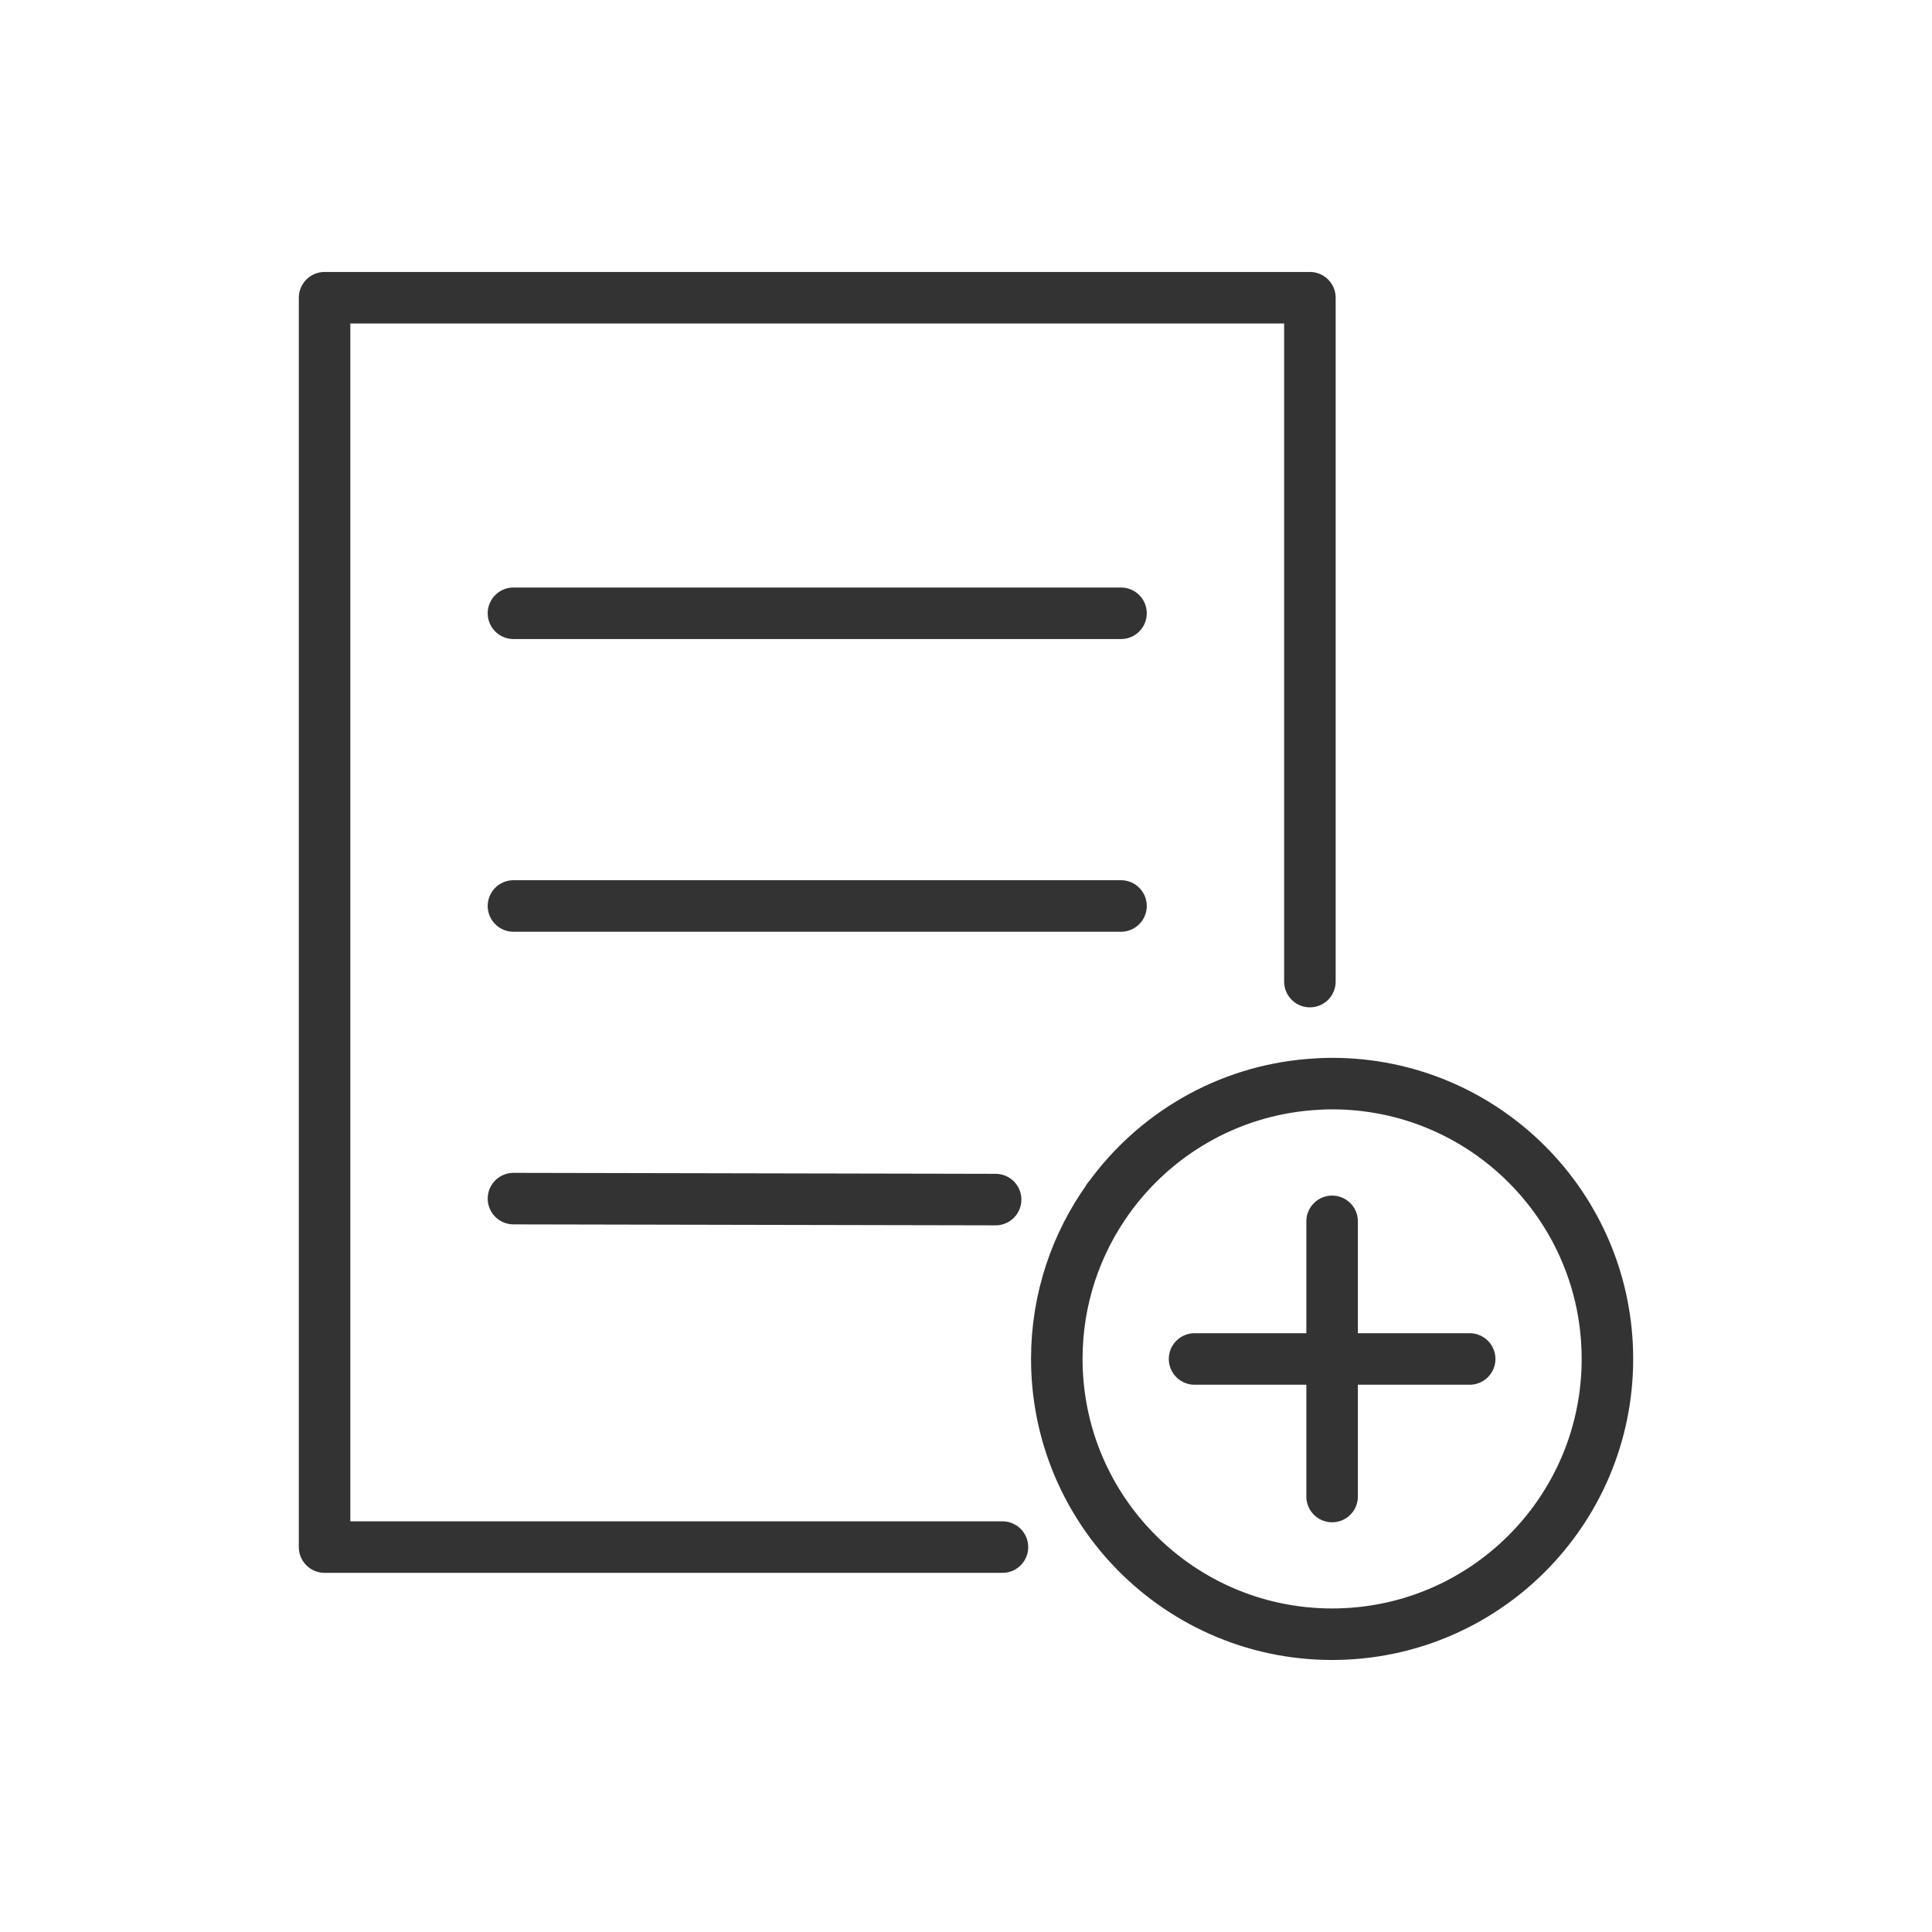 <?xml version="1.0" encoding="utf-8"?>
<!-- Generator: Adobe Illustrator 25.2.3, SVG Export Plug-In . SVG Version: 6.00 Build 0)  -->
<svg version="1.1" id="レイヤー_1" xmlns="http://www.w3.org/2000/svg" xmlns:xlink="http://www.w3.org/1999/xlink" x="0px"
	 y="0px" width="300px" height="300px" viewBox="0 0 300 300" style="enable-background:new 0 0 300 300;" xml:space="preserve">
<style type="text/css">
	.st0{fill:none;stroke:#333333;stroke-width:8;stroke-linecap:round;stroke-linejoin:round;stroke-miterlimit:10;}
</style>
<g>
	<line class="st0" x1="154.6" y1="186.27" x2="79.73" y2="186.12"/>
	<polyline class="st0" points="203.4,152.42 203.4,46.23 50.4,46.23 50.4,240.23 155.66,240.23 	"/>
	<path class="st0" d="M174.07,95.23H79.73H174.07z"/>
	<path class="st0" d="M174.07,140.68H79.73H174.07z"/>
	<path class="st0" d="M175.66,240.23c7.8,8.32,18.89,13.53,31.19,13.53c23.61,0,42.75-19.14,42.75-42.75s-19.14-42.75-42.75-42.75
		c-1.16,0-2.31,0.06-3.45,0.15c-12.89,1.03-24.16,7.77-31.29,17.7h-0.04h0.04c-5.03,7.01-8.01,15.6-8.01,24.89
		C164.1,222.32,168.5,232.59,175.66,240.23"/>
	<line class="st0" x1="185.49" y1="211.02" x2="228.21" y2="211.02"/>
	<line class="st0" x1="206.85" y1="232.38" x2="206.85" y2="189.65"/>
</g>
</svg>
